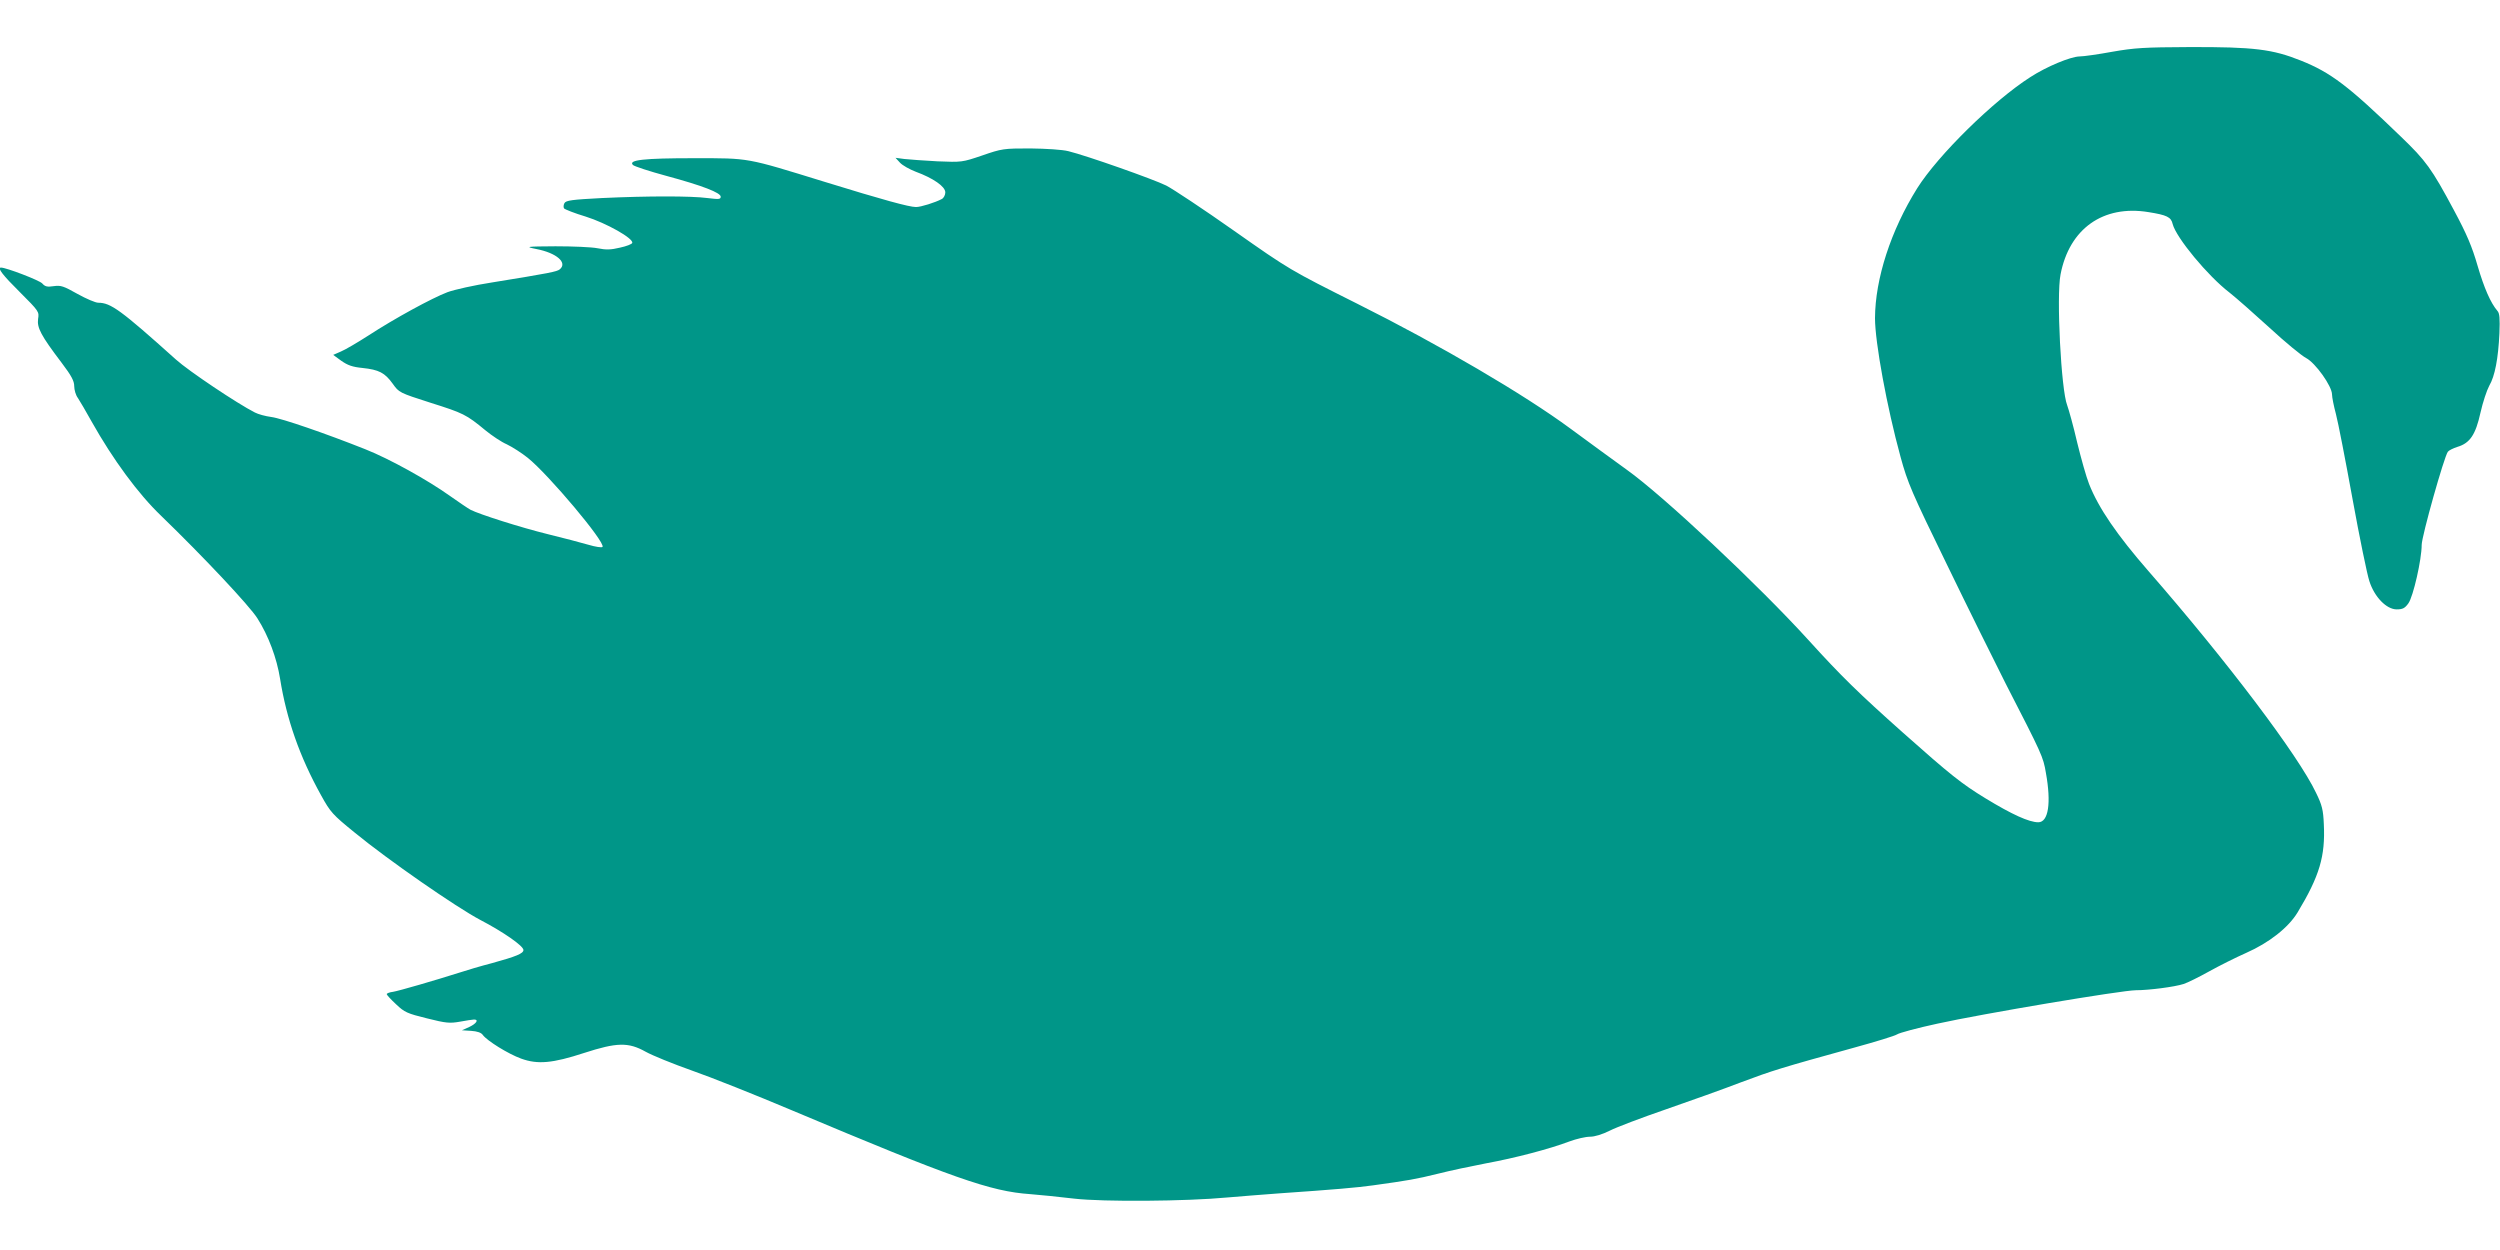 <?xml version="1.0" standalone="no"?>
<!DOCTYPE svg PUBLIC "-//W3C//DTD SVG 20010904//EN"
 "http://www.w3.org/TR/2001/REC-SVG-20010904/DTD/svg10.dtd">
<svg version="1.0" xmlns="http://www.w3.org/2000/svg"
 width="1280pt" height="640pt" viewBox="0 0 1280 640"
 preserveAspectRatio="xMidYMid meet">
<g transform="translate(0,640) scale(0.1,-0.1)"
fill="#009688" stroke="none">
<path d="M10815 6135 c-71 -13 -147 -24 -168 -24 -46 -1 -169 -52 -252 -106
-188 -120 -472 -399 -579 -569 -135 -216 -215 -463 -216 -665 0 -123 61 -456
131 -711 36 -132 57 -181 237 -550 108 -223 244 -497 301 -610 187 -364 192
-374 206 -457 28 -155 13 -253 -39 -253 -47 0 -135 40 -271 123 -121 74 -178
119 -421 335 -228 203 -318 291 -483 473 -256 282 -744 740 -932 874 -68 49
-198 144 -289 211 -236 174 -665 426 -1091 639 -345 173 -347 174 -630 373
-156 110 -313 214 -348 232 -67 33 -407 153 -501 176 -32 8 -113 13 -196 14
-135 0 -144 -1 -245 -36 -103 -35 -105 -35 -229 -30 -69 4 -145 9 -170 12
l-45 6 23 -25 c13 -14 49 -34 80 -46 90 -33 152 -76 152 -106 0 -13 -8 -29
-18 -34 -34 -18 -107 -41 -132 -41 -35 0 -170 37 -468 129 -406 125 -381 121
-669 121 -257 0 -339 -9 -312 -35 8 -7 84 -32 169 -55 189 -51 280 -87 280
-107 0 -14 -10 -14 -68 -7 -84 11 -303 11 -540 0 -154 -8 -184 -12 -192 -26
-5 -9 -6 -21 -2 -27 4 -5 54 -25 111 -42 105 -33 246 -112 238 -135 -2 -6 -30
-17 -63 -24 -46 -11 -71 -12 -115 -3 -30 6 -127 10 -215 10 -153 -1 -157 -2
-98 -14 104 -20 161 -70 120 -104 -15 -12 -50 -19 -346 -67 -91 -14 -194 -37
-229 -50 -79 -30 -270 -134 -405 -222 -56 -36 -119 -73 -141 -82 l-39 -17 41
-30 c33 -23 57 -32 109 -37 84 -9 114 -24 155 -81 32 -45 34 -46 193 -97 168
-53 183 -60 281 -141 33 -27 82 -60 110 -72 27 -13 76 -44 107 -69 106 -85
398 -432 383 -456 -3 -5 -36 0 -73 11 -37 11 -130 35 -207 54 -138 34 -349
101 -396 125 -13 7 -60 39 -104 70 -113 81 -311 191 -435 240 -201 80 -427
158 -481 165 -30 4 -67 14 -84 23 -89 45 -340 213 -404 271 -283 254 -334 291
-398 291 -14 0 -61 20 -106 45 -71 40 -85 45 -121 40 -34 -5 -45 -3 -60 14
-15 16 -184 81 -211 81 -21 0 10 -40 96 -125 99 -99 100 -101 94 -138 -6 -45
14 -84 121 -225 50 -66 64 -93 64 -119 0 -19 8 -47 19 -61 10 -15 42 -70 71
-122 108 -192 237 -368 355 -481 216 -209 452 -460 493 -525 57 -90 99 -203
116 -309 33 -207 100 -399 210 -597 48 -87 59 -99 171 -190 173 -142 521 -383
644 -448 117 -61 221 -133 221 -154 0 -18 -37 -33 -160 -67 -58 -15 -132 -37
-165 -48 -129 -41 -312 -94 -342 -99 -18 -2 -33 -8 -33 -12 0 -4 21 -27 48
-52 43 -41 57 -47 158 -72 99 -25 117 -26 169 -17 32 6 65 11 72 11 26 0 12
-21 -24 -38 l-38 -17 47 -3 c31 -2 52 -9 60 -21 22 -30 130 -97 196 -121 85
-31 161 -24 323 29 167 54 226 56 315 6 34 -19 140 -62 236 -96 95 -33 326
-125 513 -204 824 -347 1016 -415 1220 -429 50 -4 151 -14 225 -23 148 -17
573 -14 785 6 61 5 180 15 265 21 276 19 404 30 480 41 180 25 221 32 330 59
63 16 176 40 250 54 147 27 323 73 426 112 35 13 82 24 105 24 24 0 63 12 101
31 33 17 162 66 287 109 124 43 298 105 386 139 160 60 205 74 578 177 109 30
208 60 220 68 12 8 105 33 207 55 226 50 945 171 1016 171 66 0 198 17 244 32
19 6 78 35 130 64 52 29 138 72 190 95 118 52 217 130 264 208 112 186 142
287 134 451 -3 73 -9 98 -40 161 -90 190 -454 672 -857 1134 -162 186 -256
323 -305 447 -14 35 -41 131 -61 213 -19 83 -43 168 -51 190 -31 77 -56 559
-34 670 45 234 218 357 450 319 94 -15 116 -25 124 -61 18 -70 180 -266 291
-351 33 -26 125 -107 205 -180 80 -74 164 -143 187 -155 48 -25 133 -144 133
-187 0 -14 9 -59 20 -100 11 -41 49 -237 85 -435 36 -198 75 -387 86 -420 26
-82 88 -145 140 -145 31 0 42 6 60 31 25 35 68 225 68 299 0 44 115 452 134
477 5 7 27 18 49 25 64 19 93 62 118 175 12 54 33 116 45 138 29 49 46 140 52
268 3 76 1 103 -10 115 -35 41 -68 116 -102 232 -28 97 -55 161 -121 284 -114
213 -143 253 -271 376 -271 262 -360 329 -513 390 -145 58 -239 70 -570 69
-231 -1 -281 -4 -395 -24z"/>
</g>
</svg>
